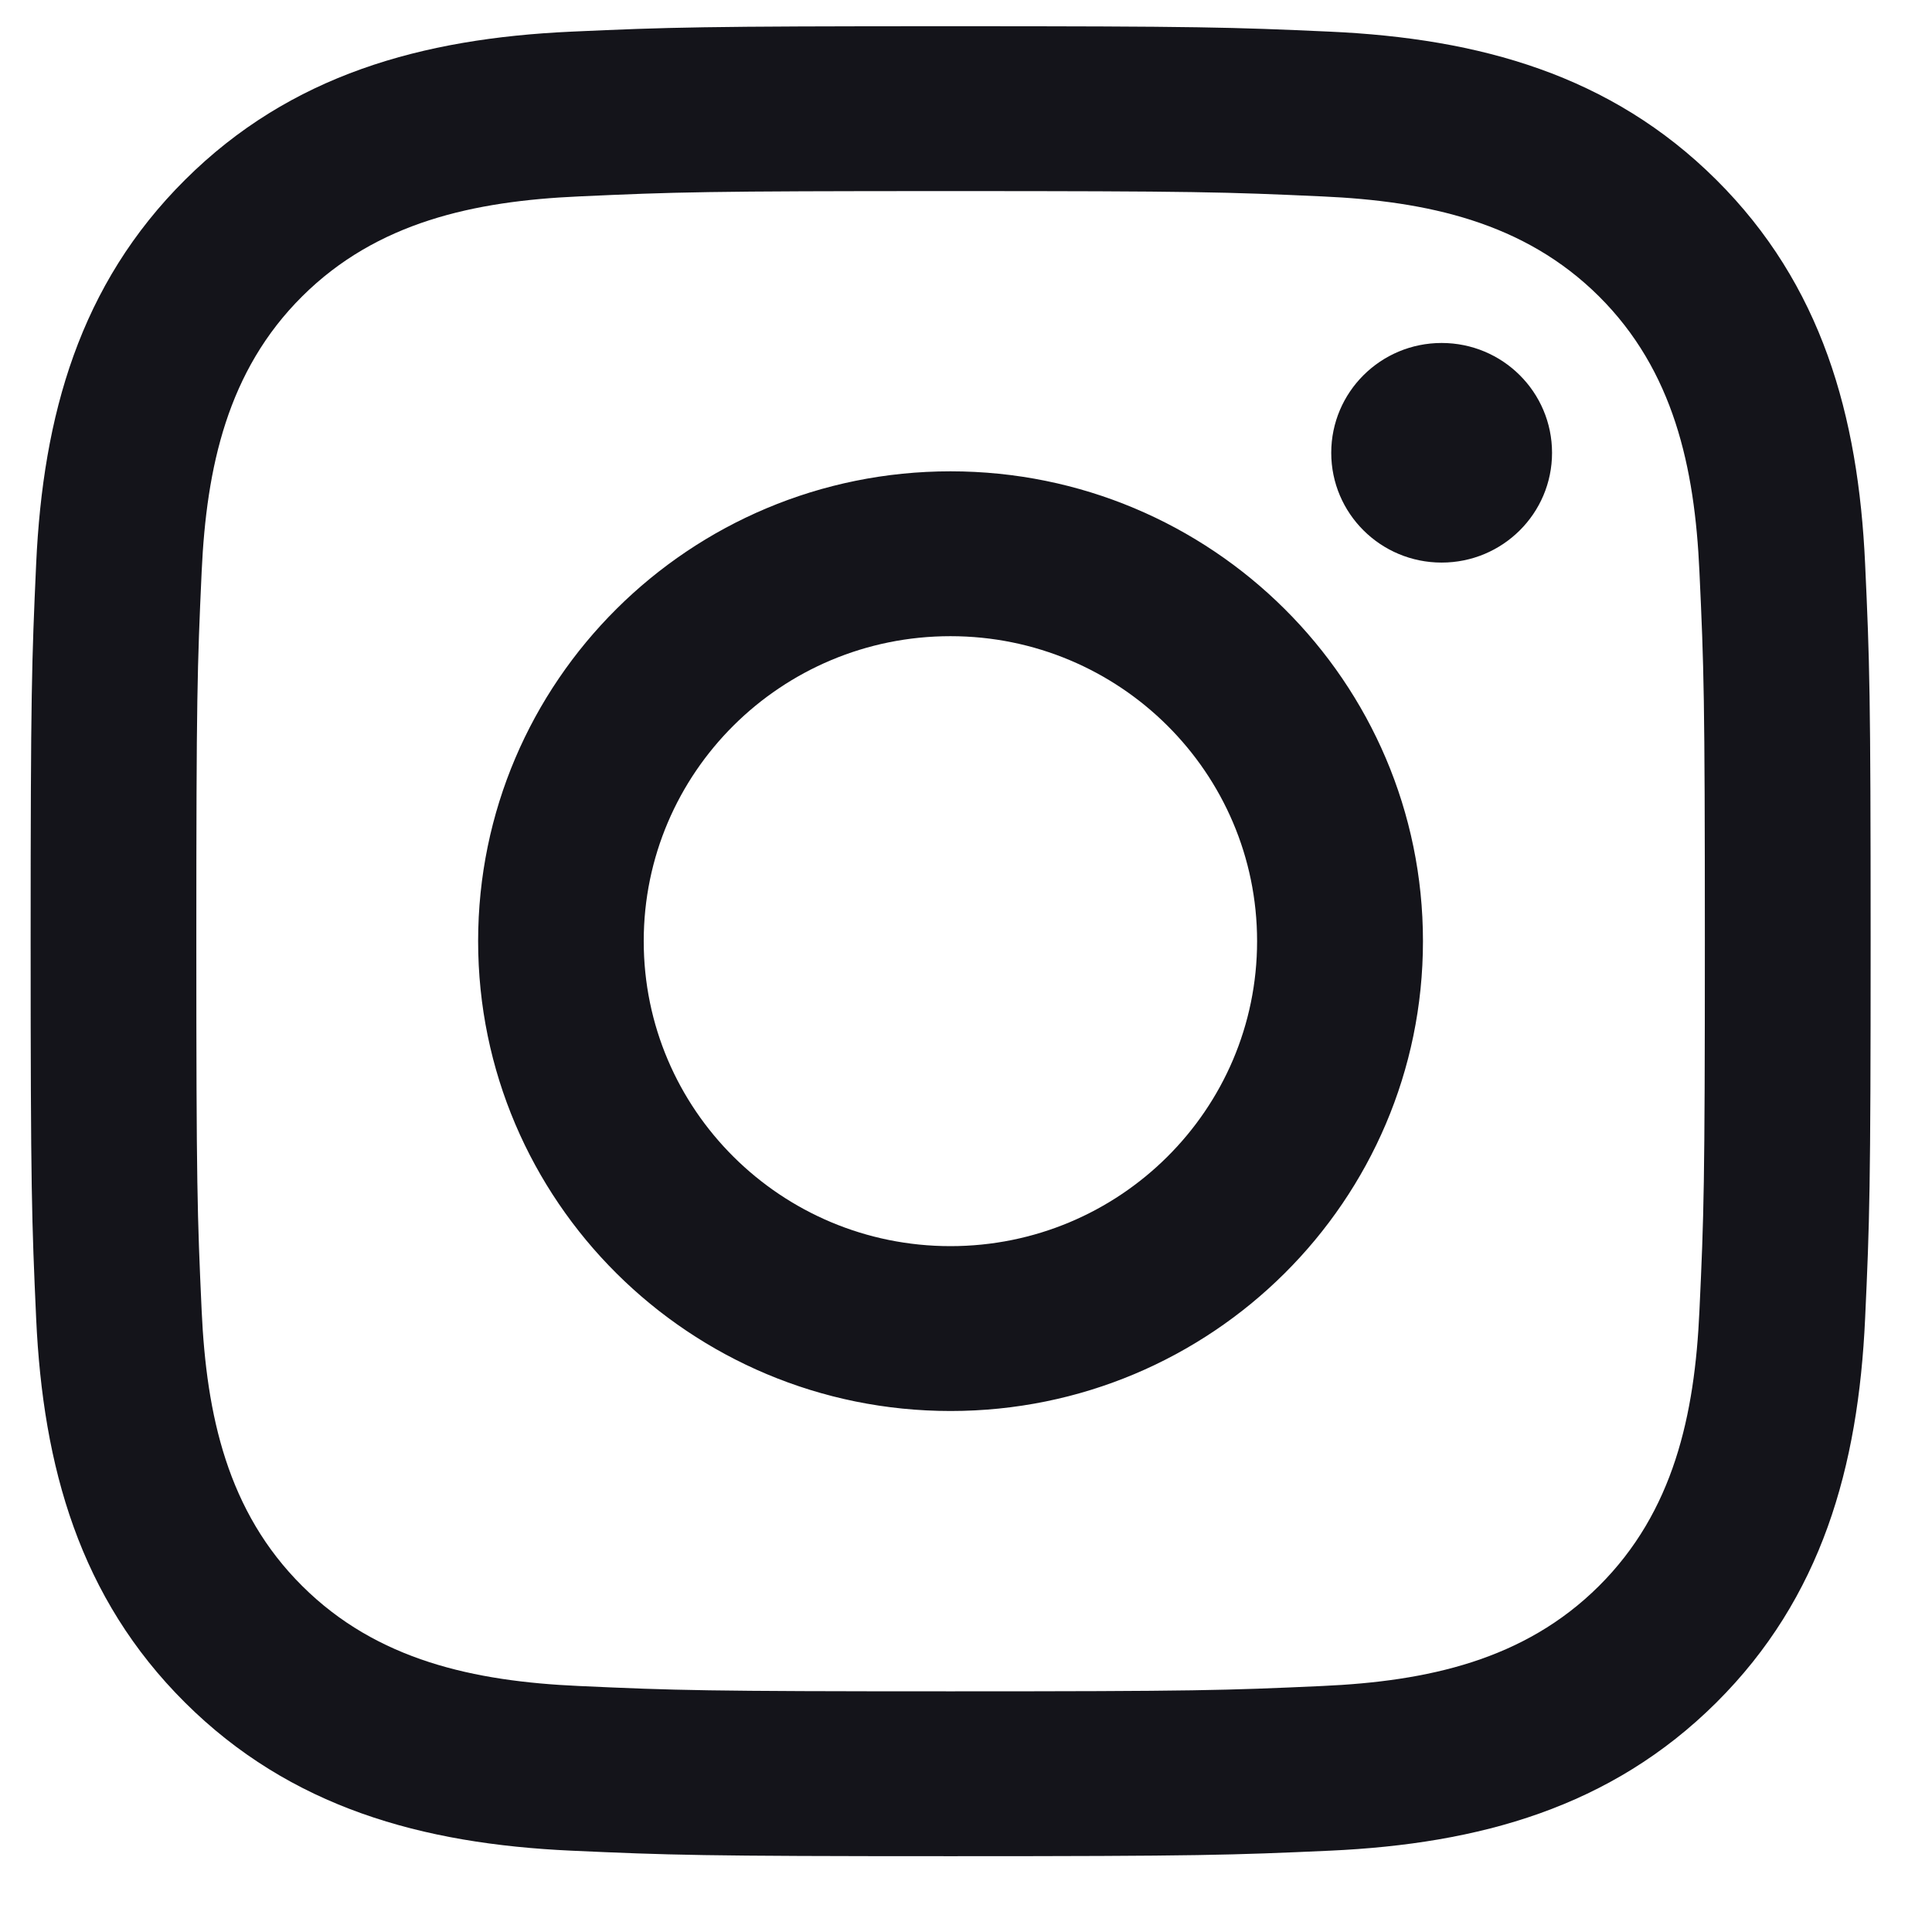 <svg xmlns="http://www.w3.org/2000/svg" width="21" height="21" viewBox="0 0 21 21" fill="none">
  <path fill-rule="evenodd" clip-rule="evenodd" d="M6.21 0.344C7.277 0.296 7.617 0.285 10.333 0.285C13.049 0.285 13.39 0.296 14.457 0.344C16.082 0.418 17.509 0.814 18.655 1.954C19.801 3.094 20.199 4.513 20.273 6.129C20.322 7.19 20.333 7.529 20.333 10.23C20.333 12.931 20.322 13.27 20.273 14.331C20.199 15.947 19.801 17.367 18.655 18.507C17.509 19.646 16.082 20.042 14.457 20.116C13.39 20.164 13.049 20.176 10.333 20.176C7.617 20.176 7.277 20.164 6.21 20.116C4.585 20.042 3.157 19.646 2.012 18.507C0.866 17.367 0.467 15.947 0.393 14.331C0.345 13.27 0.333 12.931 0.333 10.23C0.333 7.529 0.345 7.19 0.393 6.129C0.467 4.513 0.866 3.094 2.012 1.954C3.157 0.814 4.585 0.418 6.21 0.344ZM14.373 2.135C13.319 2.087 13.002 2.077 10.332 2.077C7.662 2.077 7.346 2.087 6.292 2.135C5.153 2.186 4.097 2.413 3.285 3.221C2.472 4.029 2.244 5.079 2.192 6.212C2.144 7.26 2.134 7.575 2.134 10.23C2.134 12.886 2.144 13.201 2.192 14.249C2.244 15.381 2.472 16.431 3.285 17.239C4.097 18.048 5.153 18.275 6.292 18.326C7.346 18.374 7.662 18.384 10.332 18.384C13.002 18.384 13.319 18.374 14.373 18.326C15.512 18.275 16.567 18.048 17.38 17.239C18.192 16.431 18.421 15.381 18.472 14.249C18.521 13.201 18.531 12.886 18.531 10.23C18.531 7.575 18.521 7.26 18.472 6.212C18.421 5.079 18.192 4.029 17.38 3.221C16.567 2.413 15.512 2.186 14.373 2.135ZM5.197 10.23C5.197 7.409 7.496 5.123 10.332 5.123C13.167 5.123 15.467 7.409 15.467 10.23C15.467 13.05 13.167 15.337 10.332 15.337C7.496 15.337 5.197 13.05 5.197 10.23ZM6.997 10.23C6.997 12.061 8.49 13.545 10.331 13.545C12.171 13.545 13.664 12.061 13.664 10.23C13.664 8.399 12.171 6.915 10.331 6.915C8.49 6.915 6.997 8.399 6.997 10.23ZM16.87 4.922C16.87 5.581 16.333 6.115 15.67 6.115C15.007 6.115 14.47 5.581 14.47 4.922C14.47 4.262 15.007 3.728 15.67 3.728C16.333 3.728 16.87 4.262 16.87 4.922Z" fill="#14141A"/>
</svg>